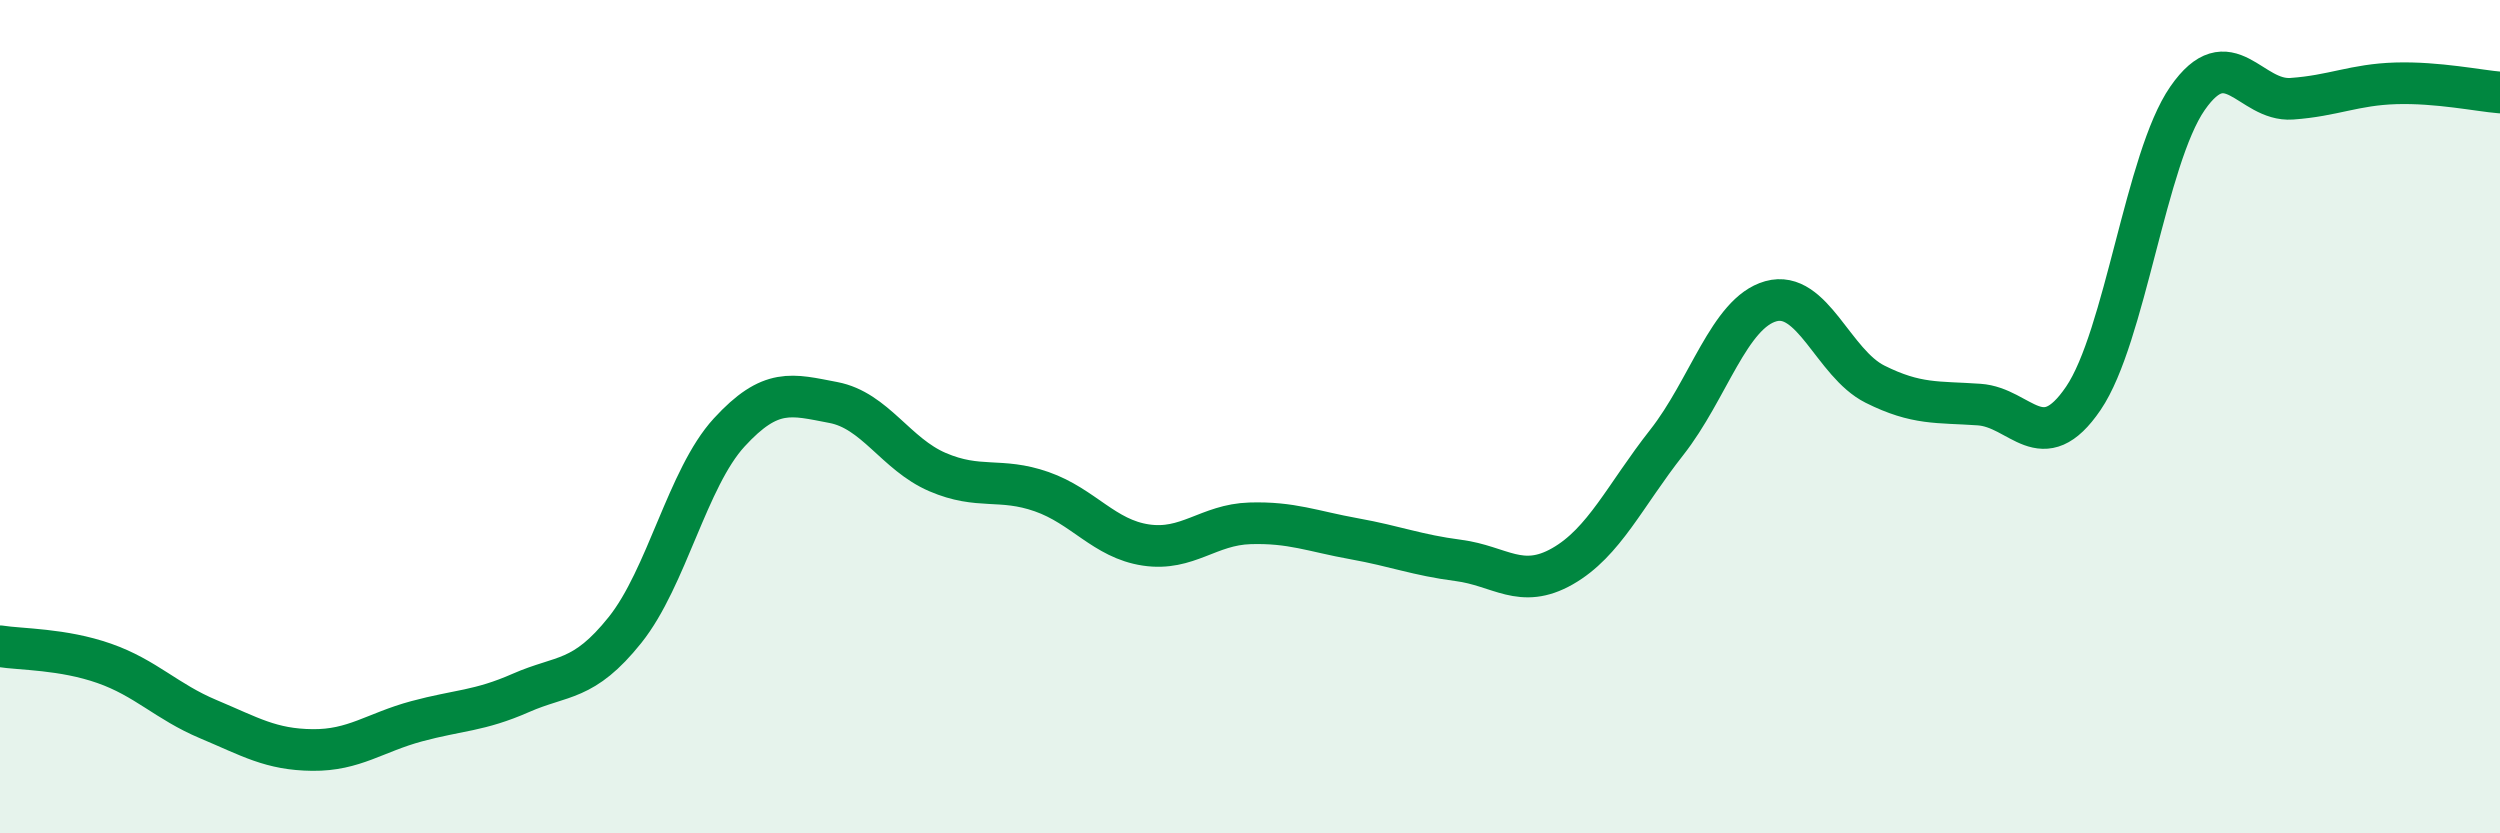 
    <svg width="60" height="20" viewBox="0 0 60 20" xmlns="http://www.w3.org/2000/svg">
      <path
        d="M 0,15.51 C 0.5,15.59 1.5,15.57 2.5,15.92 C 3.5,16.27 4,16.84 5,17.26 C 6,17.68 6.5,17.99 7.5,18 C 8.5,18.01 9,17.58 10,17.31 C 11,17.04 11.5,17.07 12.5,16.63 C 13.5,16.19 14,16.37 15,15.12 C 16,13.87 16.5,11.47 17.5,10.38 C 18.5,9.29 19,9.47 20,9.66 C 21,9.85 21.5,10.9 22.5,11.33 C 23.5,11.76 24,11.45 25,11.8 C 26,12.15 26.5,12.93 27.5,13.08 C 28.5,13.23 29,12.59 30,12.56 C 31,12.53 31.5,12.75 32.5,12.93 C 33.5,13.11 34,13.32 35,13.45 C 36,13.58 36.5,14.16 37.5,13.59 C 38.5,13.02 39,11.89 40,10.62 C 41,9.35 41.5,7.51 42.5,7.23 C 43.5,6.95 44,8.72 45,9.22 C 46,9.72 46.5,9.64 47.5,9.71 C 48.5,9.78 49,11.03 50,9.56 C 51,8.09 51.5,3.8 52.5,2.36 C 53.5,0.92 54,2.44 55,2.37 C 56,2.3 56.5,2.03 57.5,2 C 58.5,1.97 59.5,2.18 60,2.22L60 20L0 20Z"
        fill="#008740"
        opacity="0.1"
        stroke-linecap="round"
        stroke-linejoin="round"
      />
      <path
        d="M 0,15.51 C 0.5,15.59 1.5,15.57 2.5,15.92 C 3.5,16.27 4,16.84 5,17.26 C 6,17.68 6.5,17.99 7.5,18 C 8.5,18.01 9,17.58 10,17.31 C 11,17.04 11.5,17.07 12.5,16.63 C 13.5,16.19 14,16.37 15,15.12 C 16,13.87 16.5,11.47 17.5,10.38 C 18.5,9.29 19,9.47 20,9.66 C 21,9.85 21.5,10.9 22.5,11.33 C 23.5,11.76 24,11.45 25,11.8 C 26,12.15 26.5,12.93 27.5,13.08 C 28.5,13.23 29,12.59 30,12.56 C 31,12.53 31.5,12.75 32.5,12.93 C 33.5,13.11 34,13.32 35,13.45 C 36,13.58 36.5,14.16 37.5,13.59 C 38.5,13.02 39,11.89 40,10.62 C 41,9.35 41.5,7.51 42.5,7.23 C 43.5,6.95 44,8.72 45,9.22 C 46,9.72 46.5,9.64 47.5,9.71 C 48.5,9.78 49,11.03 50,9.56 C 51,8.09 51.5,3.8 52.5,2.36 C 53.5,0.92 54,2.44 55,2.37 C 56,2.3 56.5,2.03 57.5,2 C 58.5,1.97 59.5,2.18 60,2.22"
        stroke="#008740"
        stroke-width="1"
        fill="none"
        stroke-linecap="round"
        stroke-linejoin="round"
      />
    </svg>
  
